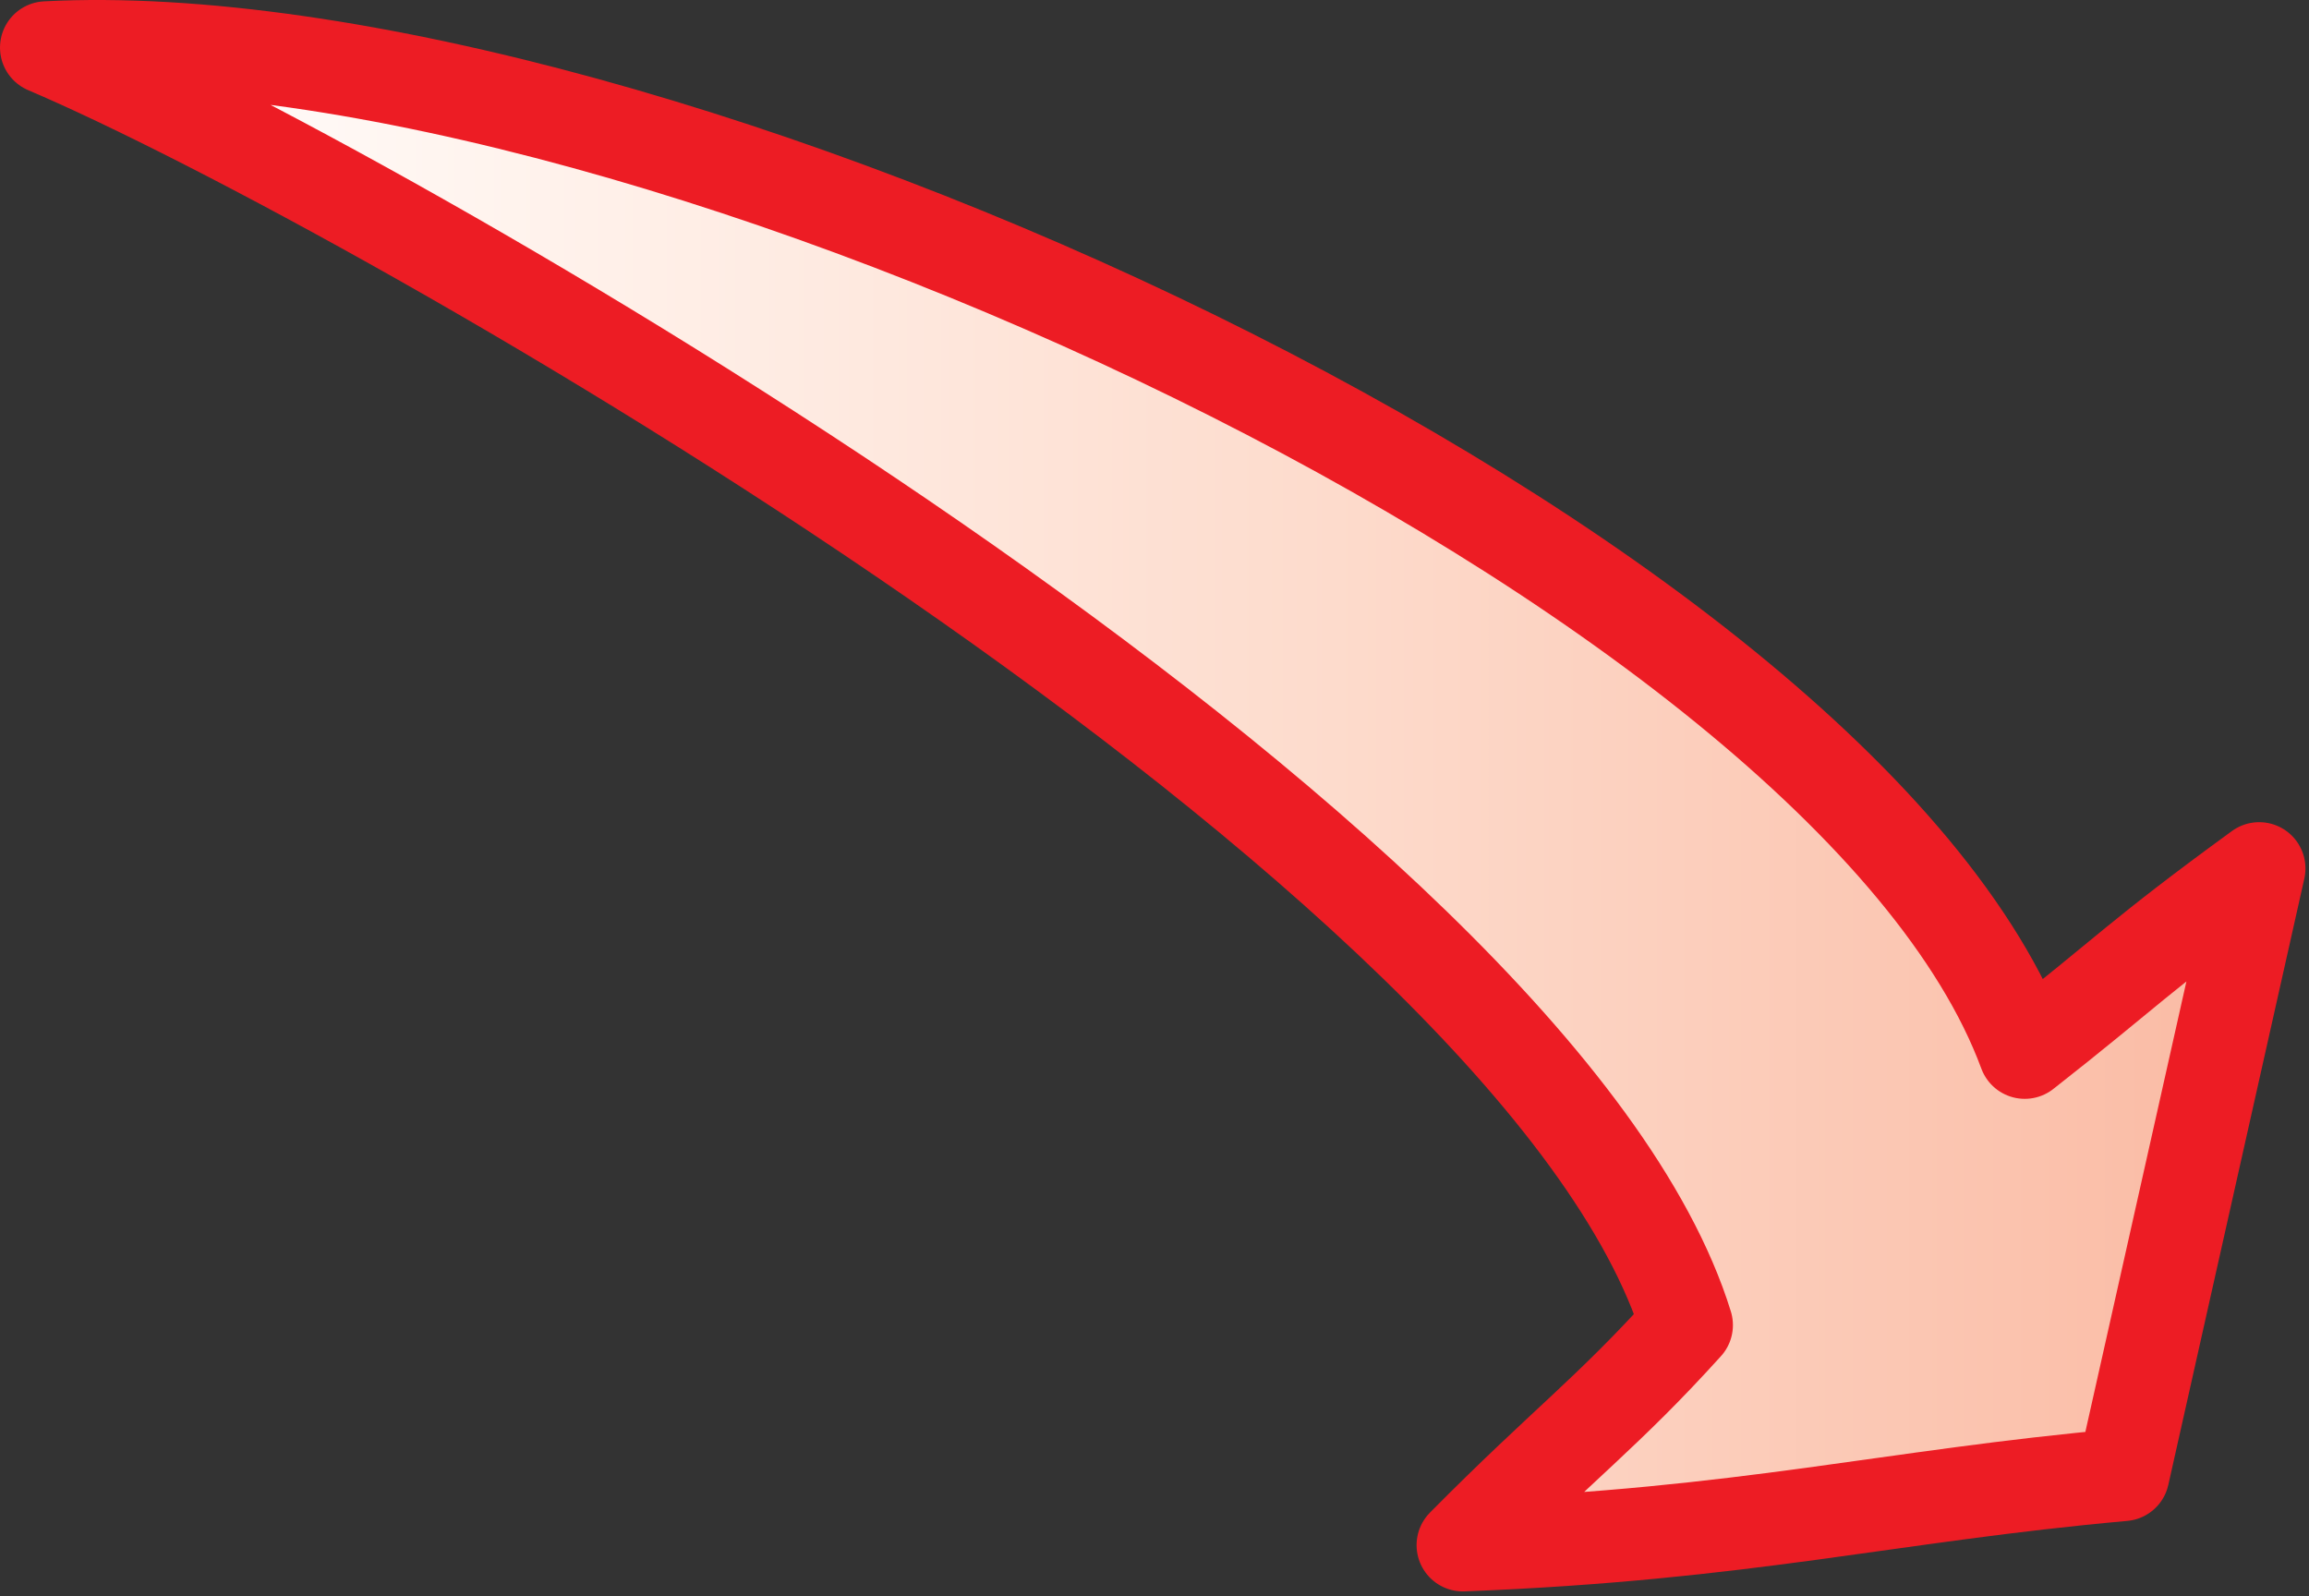 
        <svg xmlns:rdf="http://www.w3.org/1999/02/22-rdf-syntax-ns#" xmlns="http://www.w3.org/2000/svg" xmlns:cc="http://creativecommons.org/ns#" xmlns:xlink="http://www.w3.org/1999/xlink" xmlns:dc="http://purl.org/dc/elements/1.1/" x="0px" y="0px" width="499" height="345" viewBox="0 0 499 345" xml:space="preserve">
            <rect x="0" y="0" width="499" height="345" fill="#333333" stroke="none"/>
            <title>Inputs: atmospheric nitrogen</title>
            <desc xmlns:ian_image_library="https://ian.umces.edu/media-library/">
                <ian_image_library:title>Inputs: atmospheric nitrogen</ian_image_library:title>
                <ian_image_library:descr>Illustration of atmospheric nitrogen input</ian_image_library:descr>
                <ian_image_library:scene>
                    <ian_image_library:contains>input, flows, atmospheric, nitrogen, input</ian_image_library:contains>
                    <ian_image_library:when>2003-01-01</ian_image_library:when>
                </ian_image_library:scene>
            </desc>
            
<defs>
</defs>
<linearGradient id="ian_symbols_9e0ac116dc5bdd54510f58ab4e0f361a" gradientUnits="userSpaceOnUse" x1="10" y1="171.959" x2="488.234" y2="171.959">
	<stop  offset="0" style="stop-color:#FFFFFF"/>
	<stop  offset="0.211" style="stop-color:#FFF3ED"/>
	<stop  offset="0.582" style="stop-color:#FDDBCC"/>
	<stop  offset="1" style="stop-color:#FABAA3"/>
</linearGradient>
<path fill="url(#ian_symbols_9e0ac116dc5bdd54510f58ab4e0f361a)" stroke="#ED1C24" stroke-width="20" stroke-linecap="round" stroke-linejoin="round" d="
	M437.571,227.469c22.148-17.365,24.571-20.788,50.663-39.791l-29.397,131.042c-50.854,4.569-81.356,12.838-142.7,15.197
	c21.915-22.128,30.885-28.228,48.367-47.549C332.652,183.555,81.154,40.61,10,10.278C140.054,3.477,398.843,122.615,437.571,227.469
	z"/>
</svg>
